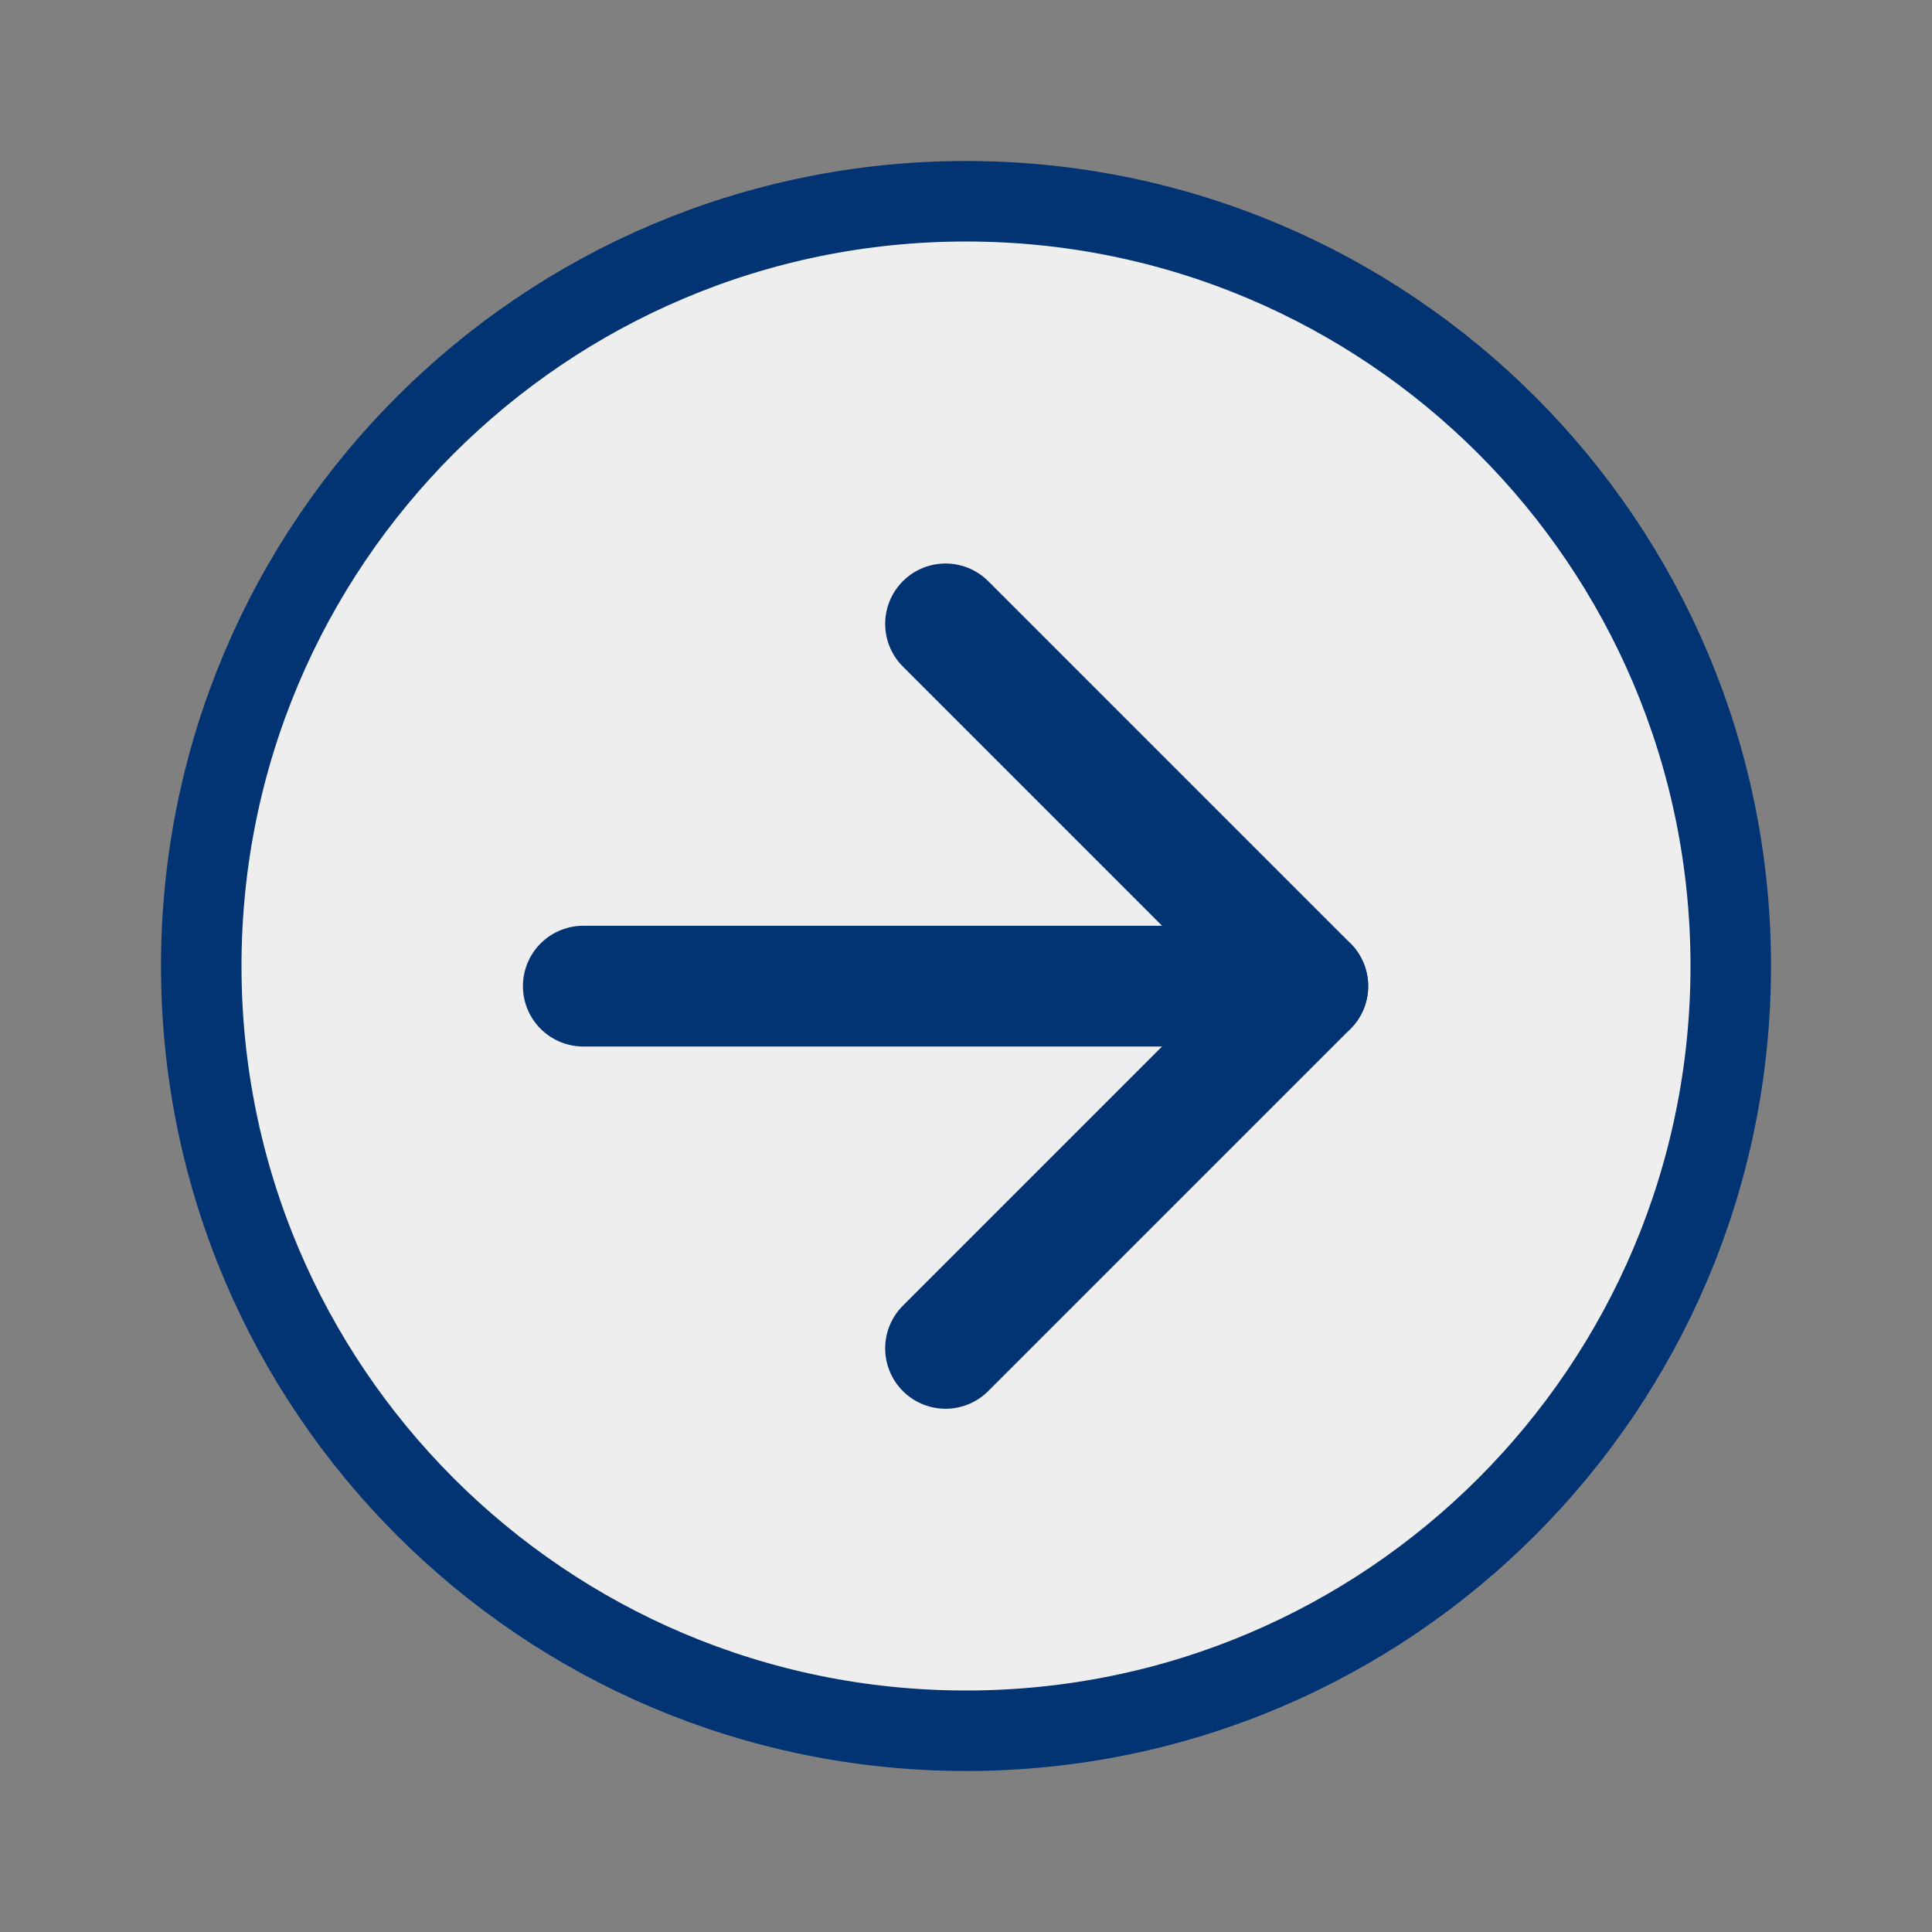<svg width="24" height="24" viewBox="0 0 24 24" fill="none" xmlns="http://www.w3.org/2000/svg">
<rect x="0" y="0" width="24" height="24" fill="#808080" stroke="none"/>
<g id="Frame">
<path id="Vector" d="M21.5 12C21.5 17.247 17.247 21.5 12 21.5C6.753 21.5 2.5 17.247 2.5 12C2.5 6.753 6.753 2.5 12 2.5C17.247 2.5 21.5 6.753 21.5 12Z" fill="#EEEEEE" stroke="#023373"/>
<path id="Vector_2" d="M7.246 12.25H16.246" stroke="#023373" stroke-width="1.5" stroke-linecap="round" stroke-linejoin="round"/>
<path id="Vector_3" d="M11.746 7.75L16.246 12.25L11.746 16.75" stroke="#023373" stroke-width="1.5" stroke-linecap="round" stroke-linejoin="round"/>
</g>
</svg>
